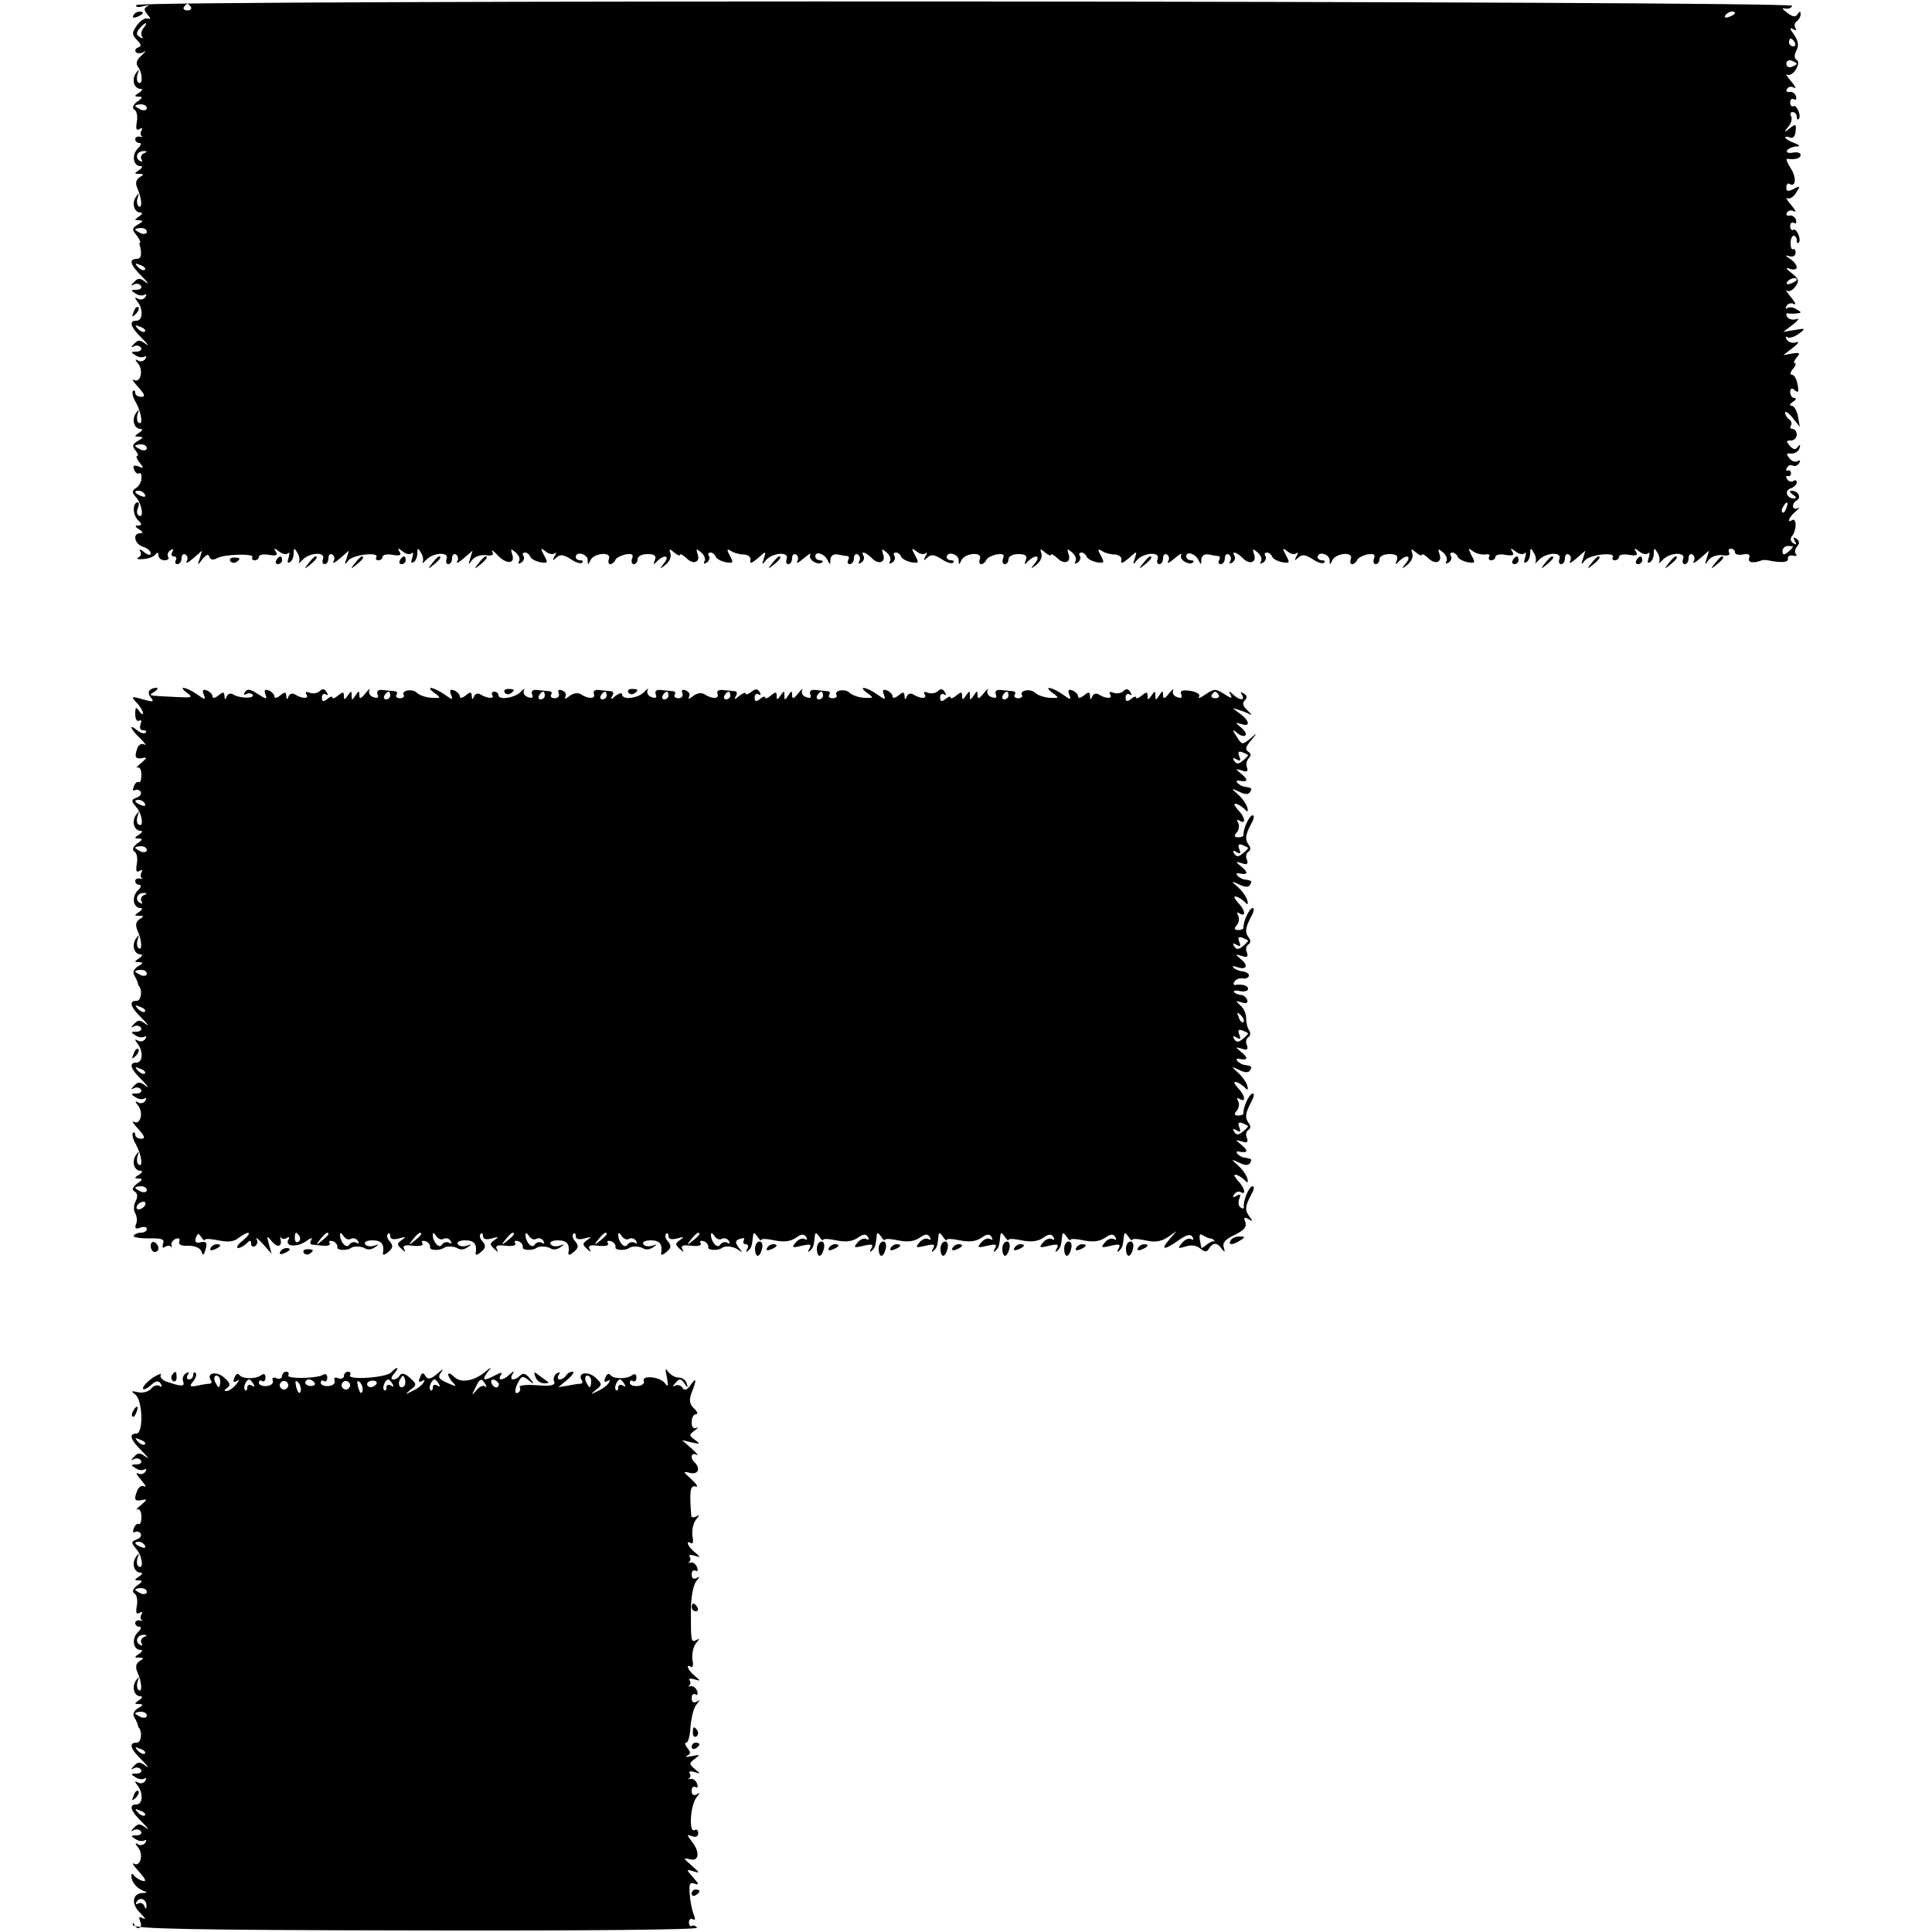 <?xml version="1.0" standalone="no"?>
<!DOCTYPE svg PUBLIC "-//W3C//DTD SVG 20010904//EN"
 "http://www.w3.org/TR/2001/REC-SVG-20010904/DTD/svg10.dtd">
<svg version="1.0" xmlns="http://www.w3.org/2000/svg"
 width="500pt" height="500pt" viewBox="0 0 500 500"
 preserveAspectRatio="xMidYMid meet">
<g transform="translate(0,500) scale(0.1,-0.1)"
fill="#000000" stroke="none">
<path d="M353 4987 c-3 -5 4 -7 18 -3 13 3 18 3 11 0 -10 -5 -10 -9 -1 -21 10
-11 10 -13 0 -11 -7 2 -19 -7 -27 -18 -13 -19 -13 -23 0 -37 12 -12 13 -17 3
-20 -6 -2 -9 -8 -5 -12 4 -4 13 -4 21 1 7 5 4 1 -6 -9 -14 -12 -16 -21 -10
-30 12 -14 13 -48 2 -41 -5 2 -6 12 -3 22 5 14 4 14 -4 3 -12 -17 -5 -41 12
-41 6 0 4 -5 -4 -10 -13 -8 -13 -10 -1 -10 11 0 10 -4 -4 -13 -11 -9 -14 -16
-7 -21 6 -3 9 -18 6 -32 -3 -18 -1 -23 7 -18 7 4 9 3 5 -4 -3 -5 -3 -12 1 -15
5 -2 2 -2 -4 -1 -7 2 -13 -1 -13 -6 0 -6 5 -10 11 -10 6 0 4 -7 -5 -15 -16
-17 -11 -45 8 -45 6 0 4 -5 -4 -10 -13 -9 -13 -10 0 -10 13 0 13 -2 1 -9 -9
-6 -11 -15 -6 -27 12 -26 14 -55 4 -48 -4 2 -6 12 -3 22 5 14 4 14 -4 3 -12
-17 -5 -41 12 -41 6 0 4 -5 -4 -10 -13 -9 -13 -10 0 -10 12 -1 11 -3 -3 -11
-15 -9 -16 -13 -5 -26 7 -9 12 -18 11 -20 -2 -1 -3 -4 -2 -5 7 -24 5 -38 -7
-38 -22 0 -17 -16 14 -46 15 -15 19 -22 9 -14 -15 11 -20 11 -30 0 -9 -9 -9
-11 0 -6 6 3 14 2 18 -4 3 -5 -2 -10 -12 -10 -15 0 -15 -2 -3 -9 8 -6 18 -7
24 -4 5 3 6 1 2 -6 -4 -6 -13 -8 -19 -4 -9 5 -9 3 -1 -8 15 -19 14 -49 -3 -49
-21 0 -15 -17 15 -46 15 -15 19 -22 9 -14 -15 11 -20 11 -30 0 -9 -9 -9 -11 0
-6 6 3 14 2 18 -4 3 -5 -2 -10 -12 -10 -15 0 -15 -2 -3 -9 8 -6 18 -7 24 -4 5
3 6 1 2 -6 -4 -6 -13 -8 -19 -4 -8 5 -8 2 1 -9 14 -18 5 -51 -12 -41 -6 3 -1
-5 12 -19 17 -19 19 -25 7 -25 -8 0 -15 5 -15 10 0 6 -3 8 -6 5 -3 -4 0 -17 8
-30 14 -26 19 -60 7 -52 -4 2 -6 12 -3 22 5 14 4 14 -4 3 -12 -17 -5 -41 12
-41 6 0 4 -5 -4 -10 -13 -9 -13 -10 0 -10 12 -1 11 -3 -3 -11 -14 -8 -16 -14
-6 -25 6 -8 8 -14 4 -14 -4 0 -1 -8 6 -17 12 -15 12 -16 -3 -10 -12 4 -15 2
-11 -8 3 -8 9 -13 13 -10 4 3 7 -3 6 -13 0 -9 -7 -21 -14 -25 -11 -7 -11 -12
1 -25 15 -18 20 -55 6 -46 -5 2 -6 11 -2 19 3 8 3 15 0 15 -14 0 -14 -31 -1
-45 12 -11 12 -15 2 -15 -10 0 -9 -3 2 -10 10 -6 11 -10 3 -10 -21 0 -15 -28
7 -35 11 -3 20 -11 20 -17 0 -6 -7 -5 -17 3 -9 8 -14 9 -10 2 4 -6 1 -13 -5
-16 -7 -3 -2 -5 12 -4 14 1 28 6 32 12 5 6 8 6 8 -2 0 -7 7 -13 16 -13 8 0 13
4 9 9 -3 5 0 13 6 17 8 4 9 3 5 -4 -4 -7 -2 -12 4 -12 6 0 8 -4 5 -10 -3 -5
-1 -10 4 -10 6 0 11 7 11 16 0 8 5 12 10 9 6 -4 7 -12 3 -18 -3 -7 4 -3 17 8
l23 20 -6 -20 c-7 -19 -6 -19 7 -2 10 12 15 14 18 6 3 -8 9 -9 19 -4 17 11 99
13 92 3 -2 -5 1 -8 6 -8 6 0 11 4 11 9 0 5 12 8 26 5 19 -3 24 -1 18 8 -6 10
-5 11 8 1 8 -7 19 -9 23 -5 5 4 5 -1 2 -11 -4 -11 -3 -16 3 -12 6 3 10 14 10
23 0 14 2 15 9 2 6 -8 7 -19 5 -25 -3 -5 0 -3 8 5 17 20 61 23 54 4 -3 -8 -1
-14 4 -14 6 0 10 7 10 16 0 8 5 12 10 9 6 -4 7 -12 3 -18 -3 -7 4 -3 17 8 l23
20 -6 -20 c-6 -17 -5 -18 5 -5 13 15 80 22 72 8 -3 -5 0 -8 5 -8 6 0 11 4 11
9 0 5 12 8 26 5 19 -3 24 -1 18 8 -6 10 -5 11 8 1 8 -7 19 -9 23 -5 5 4 5 -1
2 -11 -4 -11 -3 -16 3 -12 6 3 10 14 10 23 0 14 2 15 9 2 6 -8 7 -19 5 -25 -3
-5 0 -3 8 5 17 20 61 23 54 4 -3 -8 -1 -14 4 -14 6 0 10 7 10 16 0 8 5 12 10
9 6 -4 7 -12 3 -18 -3 -7 4 -3 17 8 l23 20 -6 -20 c-6 -18 -5 -18 5 -4 7 9 23
14 36 12 16 -2 21 1 16 9 -4 7 3 3 15 -10 23 -24 46 -21 36 5 -4 13 -3 14 10
3 8 -7 12 -17 8 -23 -3 -6 -1 -7 6 -3 6 4 9 12 6 17 -4 5 -2 9 4 9 5 0 11 -5
13 -10 2 -6 13 -12 26 -15 20 -3 21 -2 10 18 -10 19 -9 20 4 10 8 -7 19 -9 23
-5 5 4 5 0 0 -8 -6 -12 -5 -12 5 -3 10 9 18 8 37 -4 13 -9 26 -13 30 -9 3 3 1
6 -5 6 -7 0 -12 4 -12 8 0 16 30 9 31 -7 0 -14 1 -14 7 -1 9 19 55 23 48 4 -3
-8 -1 -14 3 -14 5 0 11 5 13 10 2 6 14 12 26 15 18 3 22 0 18 -10 -3 -8 -1
-15 4 -15 6 0 10 6 10 13 0 7 11 13 25 13 19 0 24 -4 20 -15 -5 -13 -4 -14 6
-3 19 18 33 14 18 -5 -13 -16 -12 -17 4 -4 10 8 15 21 12 29 -4 12 -3 13 10 2
8 -7 15 -9 15 -6 0 4 7 0 16 -8 18 -19 38 -11 29 11 -4 13 -3 14 10 3 8 -7 12
-17 8 -23 -3 -6 -1 -7 6 -3 6 4 9 12 6 17 -4 5 -2 9 4 9 5 0 11 -5 13 -10 2
-6 13 -12 26 -15 20 -3 21 -2 11 17 -9 16 -8 19 3 12 7 -5 22 -9 33 -9 12 -1
19 -7 17 -15 -2 -10 3 -8 19 5 22 20 22 20 16 0 -6 -17 -5 -18 5 -5 17 20 61
23 54 4 -3 -8 -1 -14 4 -14 6 0 10 7 10 16 0 8 5 12 10 9 6 -4 7 -12 3 -18 -3
-7 4 -3 17 8 13 11 20 15 17 9 -7 -12 21 -29 31 -19 3 3 0 5 -6 5 -7 0 -12 5
-12 10 0 15 24 7 32 -10 6 -13 7 -12 7 2 1 10 8 15 19 13 9 -2 21 -4 25 -4 5
-1 5 -5 2 -11 -3 -5 -1 -10 4 -10 6 0 11 7 11 16 0 8 5 12 10 9 6 -4 7 -11 4
-17 -4 -7 -2 -8 5 -4 6 4 9 12 6 17 -9 14 5 11 22 -6 17 -18 37 -10 28 12 -4
13 -3 14 10 3 8 -7 12 -17 8 -23 -3 -6 -1 -7 6 -3 6 4 9 12 6 17 -4 5 -2 9 4
9 5 0 11 -5 13 -10 2 -6 13 -12 26 -15 20 -3 21 -2 10 18 -10 19 -9 20 4 10 8
-7 19 -9 23 -5 5 4 5 0 0 -8 -6 -12 -5 -12 5 -3 10 9 18 8 37 -4 13 -9 26 -13
30 -9 3 3 1 6 -5 6 -7 0 -12 4 -12 8 0 16 30 9 31 -7 0 -14 1 -14 7 -1 9 19
55 23 48 4 -3 -8 -1 -14 3 -14 5 0 11 5 13 10 2 6 14 12 26 15 18 3 22 0 18
-10 -3 -8 -1 -15 4 -15 6 0 10 6 10 13 0 7 11 13 25 13 19 0 24 -4 20 -15 -5
-13 -4 -14 6 -3 19 18 33 14 18 -5 -13 -16 -12 -17 4 -4 10 8 15 21 12 29 -4
12 -3 13 10 2 8 -7 15 -9 15 -6 0 4 7 0 16 -8 18 -19 38 -11 29 11 -4 13 -3
14 10 3 8 -7 12 -17 8 -23 -3 -6 -1 -7 6 -3 6 4 9 12 6 17 -4 5 -2 9 4 9 5 0
11 -5 13 -10 2 -6 13 -12 26 -15 20 -3 21 -2 11 17 -9 16 -8 19 3 12 7 -5 22
-9 33 -9 12 -1 19 -7 17 -15 -2 -10 3 -8 19 5 22 20 22 20 16 0 -6 -17 -5 -18
5 -5 17 20 61 23 54 4 -3 -8 -1 -14 4 -14 6 0 10 7 10 16 0 8 5 12 10 9 6 -4
7 -12 3 -18 -3 -7 4 -3 17 8 13 11 20 15 17 9 -7 -12 21 -29 31 -19 3 3 0 5
-6 5 -7 0 -12 5 -12 10 0 15 24 7 32 -10 6 -13 7 -12 7 2 1 10 8 15 19 13 9
-2 21 -4 25 -4 5 -1 5 -5 2 -11 -3 -5 -1 -10 4 -10 6 0 11 7 11 16 0 8 5 12
10 9 6 -4 7 -11 4 -17 -4 -7 -2 -8 5 -4 6 4 9 12 6 17 -9 14 5 11 22 -6 17
-18 37 -10 28 12 -4 13 -3 14 10 3 8 -7 12 -17 8 -23 -3 -6 -1 -7 6 -3 6 4 9
12 6 17 -4 5 -2 9 4 9 5 0 11 -5 13 -10 2 -6 13 -12 26 -15 20 -3 21 -2 10 18
-10 19 -9 20 4 10 8 -7 19 -9 23 -5 5 4 5 0 0 -8 -6 -12 -5 -12 5 -3 10 9 18
8 37 -4 13 -9 26 -13 30 -9 3 3 1 6 -5 6 -7 0 -12 4 -12 8 0 16 30 9 31 -7 0
-14 1 -14 7 -1 9 19 55 23 48 4 -3 -8 -1 -14 3 -14 5 0 11 5 13 10 2 6 14 12
26 15 18 3 22 0 18 -10 -3 -8 -1 -15 4 -15 6 0 10 6 10 13 0 7 11 13 25 13 19
0 24 -4 20 -16 -5 -12 -4 -13 6 -2 19 18 33 14 18 -5 -13 -16 -12 -17 4 -4 10
8 15 21 12 29 -4 12 -3 13 10 2 8 -7 15 -9 15 -6 0 4 7 0 16 -8 18 -19 38 -11
29 11 -4 13 -3 14 10 3 8 -7 12 -17 8 -23 -3 -6 -1 -7 6 -3 6 4 9 12 6 17 -4
5 -2 9 4 9 5 0 11 -5 13 -10 2 -6 13 -12 26 -15 20 -3 21 -2 10 18 -9 19 -9
20 3 11 8 -6 22 -10 32 -9 9 2 15 -1 11 -6 -3 -5 0 -9 5 -9 6 0 11 4 11 9 0 5
12 8 26 5 19 -3 24 -1 18 8 -6 10 -5 11 8 1 8 -7 19 -9 23 -5 5 4 5 -1 2 -11
-4 -11 -3 -16 3 -12 6 3 10 14 10 23 0 14 2 15 9 2 6 -8 7 -19 5 -25 -3 -5 0
-3 8 5 17 20 61 23 54 4 -3 -8 -1 -14 4 -14 6 0 10 7 10 16 0 8 5 12 10 9 6
-4 7 -12 3 -18 -3 -7 4 -3 17 8 l23 20 -6 -20 c-6 -17 -5 -18 5 -5 13 15 80
22 72 8 -3 -5 0 -8 5 -8 6 0 11 4 11 9 0 5 12 8 26 5 19 -3 24 -1 18 8 -6 10
-5 11 8 1 8 -7 19 -9 23 -5 5 4 5 -1 2 -11 -4 -11 -3 -16 3 -12 6 3 10 14 10
23 0 14 2 15 9 2 6 -8 7 -19 5 -25 -3 -5 0 -3 8 5 17 20 61 23 54 4 -3 -8 -1
-14 4 -14 6 0 10 7 10 16 0 8 5 12 10 9 6 -4 7 -12 3 -18 -3 -7 4 -3 17 8 l23
20 -6 -20 c-6 -18 -5 -18 5 -4 7 9 23 14 36 12 14 -2 21 1 17 7 -3 5 -1 10 4
10 6 0 11 -4 11 -9 0 -6 9 -8 21 -6 14 3 19 0 16 -9 -5 -12 10 -15 33 -6 3 1
10 1 15 0 34 -7 54 -6 52 4 -1 6 5 10 13 8 8 -2 12 0 8 4 -4 4 -3 13 3 20 7 8
6 14 -2 20 -8 5 -9 3 -4 -6 5 -9 4 -11 -4 -6 -7 5 -9 12 -3 19 12 15 12 48 0
41 -15 -10 -8 9 10 23 9 8 11 12 5 8 -15 -7 -18 11 -3 20 13 8 3 25 -13 25 -7
0 -6 -4 3 -10 9 -6 10 -10 3 -10 -19 0 -26 20 -9 26 9 3 16 10 16 16 0 5 -4 7
-9 3 -5 -3 -13 -1 -16 5 -4 6 -3 9 2 8 4 -2 8 2 8 7 0 6 -4 9 -8 7 -5 -1 -6 2
-2 8 3 6 10 8 15 5 5 -3 12 0 16 6 4 7 3 9 -3 6 -6 -4 -16 -1 -22 7 -9 11 -8
14 5 12 9 0 19 6 21 14 3 10 2 11 -4 4 -6 -9 -11 -8 -21 2 -10 12 -10 14 3 14
8 0 15 7 15 15 0 8 -5 15 -11 15 -5 0 -8 4 -4 9 3 5 1 12 -5 16 -5 3 -10 11
-10 17 0 5 9 0 19 -13 l19 -24 -5 28 c-3 15 -10 27 -17 27 -6 0 -4 5 4 10 8 5
10 10 4 10 -6 0 -11 7 -11 15 0 10 4 12 12 5 9 -8 11 -4 7 15 -2 14 -9 25 -14
25 -6 0 -5 7 2 15 7 8 9 15 5 15 -4 0 -2 7 5 15 10 12 8 13 -12 10 l-23 -4 25
19 c14 11 18 18 9 14 -10 -3 -20 0 -25 7 -4 7 -3 10 2 6 5 -3 18 1 29 9 19 14
18 15 -10 10 l-30 -5 25 19 c14 11 18 18 9 14 -10 -3 -20 0 -24 6 -3 6 -3 10
2 9 4 -1 15 -1 23 0 13 1 13 3 0 10 -8 6 -18 7 -24 4 -5 -3 -6 -1 -2 6 4 6 13
8 19 4 7 -3 3 4 -8 18 -11 13 -16 21 -11 17 5 -4 15 0 22 10 11 14 10 20 -9
35 -16 12 -17 16 -4 11 9 -3 17 -1 17 4 0 6 -8 16 -17 22 -14 9 -14 10 -2 7 9
-3 16 1 16 9 0 7 -3 11 -7 9 -3 -2 -6 5 -6 16 0 10 4 19 8 19 4 0 8 -5 8 -12
0 -6 2 -9 5 -6 8 8 -6 39 -14 33 -4 -2 -8 2 -8 10 0 8 5 11 10 8 5 -3 7 0 5 8
-3 8 -11 13 -17 11 -7 -1 -10 2 -6 8 3 6 12 7 18 3 7 -3 3 4 -8 17 -11 13 -15
21 -10 17 6 -3 17 3 23 14 12 18 11 19 -6 10 -14 -7 -19 -7 -19 4 0 8 4 12 8
9 17 -10 19 17 3 41 -9 14 -13 25 -8 24 19 -3 34 1 34 10 0 6 -9 8 -20 6 -11
-2 -18 0 -15 6 4 5 14 9 23 10 12 0 11 3 -5 9 -13 5 -23 12 -23 14 0 3 6 3 13
0 8 -3 13 4 14 17 2 18 0 19 -15 7 -15 -12 -16 -11 -4 4 8 9 11 22 7 28 -3 5
-1 10 4 10 6 0 11 -5 11 -12 0 -6 2 -9 5 -6 8 8 -6 39 -14 33 -4 -2 -8 2 -8
10 0 8 5 11 10 8 5 -3 7 0 5 8 -3 8 -11 13 -17 11 -7 -1 -10 2 -6 8 3 6 12 7
18 3 7 -3 3 4 -8 17 -11 13 -15 21 -10 17 14 -8 38 30 25 38 -7 4 -7 13 -1 24
7 13 5 25 -6 41 -11 15 -12 20 -3 15 8 -5 11 -4 6 3 -3 6 -2 13 4 17 5 3 10
12 10 18 0 9 -2 9 -8 0 -5 -8 -12 -7 -27 4 -13 10 -15 13 -5 11 9 -2 17 2 18
7 3 13 -4276 16 -4285 2z m141 -5 c3 -5 -1 -9 -9 -9 -8 0 -12 4 -9 9 3 4 7 8
9 8 2 0 6 -4 9 -8z m3996 -16 c0 -2 -7 -7 -16 -10 -8 -3 -12 -2 -9 4 6 10 25
14 25 6z m-4119 -39 c-6 -8 -7 -18 -3 -22 4 -5 1 -5 -6 -1 -10 6 -10 11 -1 22
6 8 14 14 16 14 3 0 0 -6 -6 -13z m4274 -37 c3 -5 1 -10 -4 -10 -6 0 -11 5
-11 10 0 6 2 10 4 10 3 0 8 -4 11 -10z m5 -55 c0 -2 -6 -5 -13 -8 -8 -3 -14 1
-14 8 0 7 6 11 14 8 7 -3 13 -6 13 -8z m-4270 -115 c0 -5 -7 -7 -15 -4 -8 4
-15 8 -15 10 0 2 7 4 15 4 8 0 15 -4 15 -10z m-8 -117 c-6 -2 -9 -10 -6 -15 4
-7 2 -8 -5 -4 -13 9 -5 26 12 25 9 0 8 -2 -1 -6z m8 -203 c0 -5 -7 -7 -15 -4
-8 4 -15 8 -15 10 0 2 7 4 15 4 8 0 15 -4 15 -10z m-5 -98 c-3 -3 -11 0 -18 7
-9 10 -8 11 6 5 10 -3 15 -9 12 -12z m4275 -26 c0 -2 -7 -7 -16 -10 -8 -3 -12
-2 -9 4 6 10 25 14 25 6z m-4275 -134 c-3 -3 -11 0 -18 7 -9 10 -8 11 6 5 10
-3 15 -9 12 -12z m5 -302 c0 -5 -7 -7 -15 -4 -8 4 -15 8 -15 10 0 2 7 4 15 4
8 0 15 -4 15 -10z m-5 -120 c3 -6 -1 -7 -9 -4 -18 7 -21 14 -7 14 6 0 13 -4
16 -10z m4248 -35 c-3 -9 -8 -14 -10 -11 -3 3 -2 9 2 15 9 16 15 13 8 -4z m17
-100 c0 -2 -6 -8 -13 -14 -10 -8 -14 -7 -14 2 0 8 6 14 14 14 7 0 13 -1 13 -2z"/>
<path d="M345 4960 c-3 -6 1 -7 9 -4 18 7 21 14 7 14 -6 0 -13 -4 -16 -10z"/>
<path d="M346 4193 c-6 -14 -5 -15 5 -6 7 7 10 15 7 18 -3 3 -9 -2 -12 -12z"/>
<path d="M596 3548 c3 -5 10 -6 15 -3 13 9 11 12 -6 12 -8 0 -12 -4 -9 -9z"/>
<path d="M715 3550 c-3 -5 -1 -10 4 -10 6 0 11 5 11 10 0 6 -2 10 -4 10 -3 0
-8 -4 -11 -10z"/>
<path d="M799 3543 c-13 -16 -12 -17 4 -4 16 13 21 21 13 21 -2 0 -10 -8 -17
-17z"/>
<path d="M919 3543 c-13 -16 -12 -17 4 -4 16 13 21 21 13 21 -2 0 -10 -8 -17
-17z"/>
<path d="M1035 3550 c-3 -5 -1 -10 4 -10 6 0 11 5 11 10 0 6 -2 10 -4 10 -3 0
-8 -4 -11 -10z"/>
<path d="M1119 3543 c-13 -16 -12 -17 4 -4 16 13 21 21 13 21 -2 0 -10 -8 -17
-17z"/>
<path d="M1239 3543 c-13 -16 -12 -17 4 -4 16 13 21 21 13 21 -2 0 -10 -8 -17
-17z"/>
<path d="M1999 3543 c-13 -16 -12 -17 4 -4 16 13 21 21 13 21 -2 0 -10 -8 -17
-17z"/>
<path d="M2959 3543 c-13 -16 -12 -17 4 -4 16 13 21 21 13 21 -2 0 -10 -8 -17
-17z"/>
<path d="M3915 3550 c-3 -5 -1 -10 4 -10 6 0 11 5 11 10 0 6 -2 10 -4 10 -3 0
-8 -4 -11 -10z"/>
<path d="M3999 3543 c-13 -16 -12 -17 4 -4 16 13 21 21 13 21 -2 0 -10 -8 -17
-17z"/>
<path d="M4119 3543 c-13 -16 -12 -17 4 -4 16 13 21 21 13 21 -2 0 -10 -8 -17
-17z"/>
<path d="M4235 3550 c-3 -5 -1 -10 4 -10 6 0 11 5 11 10 0 6 -2 10 -4 10 -3 0
-8 -4 -11 -10z"/>
<path d="M4319 3543 c-13 -16 -12 -17 4 -4 16 13 21 21 13 21 -2 0 -10 -8 -17
-17z"/>
<path d="M4439 3543 c-13 -16 -12 -17 4 -4 16 13 21 21 13 21 -2 0 -10 -8 -17
-17z"/>
<path d="M387 3213 c-4 -3 -2 -12 4 -19 9 -11 4 -11 -21 -4 -31 9 -32 8 -16
-9 9 -9 16 -22 16 -27 0 -5 -5 -2 -10 6 -8 12 -10 10 -10 -8 0 -13 4 -20 10
-17 6 3 7 -1 4 -9 -4 -10 -1 -16 7 -16 7 0 9 -3 6 -6 -4 -4 -13 -1 -22 6 -23
19 -18 3 8 -21 12 -12 17 -19 11 -16 -7 4 -15 0 -18 -8 -9 -24 -6 -30 12 -27
14 3 13 1 -3 -13 -11 -9 -15 -14 -9 -11 5 2 10 -6 10 -19 0 -13 -3 -22 -7 -19
-4 2 -10 -3 -13 -12 -3 -8 -2 -12 3 -9 5 3 12 1 15 -4 3 -5 -1 -12 -10 -15
-15 -6 -15 -8 -2 -24 16 -17 21 -55 7 -46 -5 2 -6 12 -3 22 5 14 4 14 -4 3
-12 -17 -5 -41 12 -41 6 0 4 -5 -4 -10 -13 -8 -13 -10 -1 -10 11 0 10 -4 -4
-13 -11 -9 -14 -16 -7 -21 6 -3 9 -18 6 -32 -3 -18 -1 -23 7 -18 7 4 9 3 5 -4
-3 -5 -3 -12 1 -15 5 -2 2 -2 -4 -1 -7 2 -13 -1 -13 -6 0 -6 5 -10 11 -10 6 0
4 -7 -5 -15 -16 -17 -11 -45 8 -45 6 0 4 -5 -4 -10 -13 -9 -13 -10 0 -10 13 0
13 -2 1 -9 -9 -6 -11 -15 -6 -27 12 -26 14 -55 4 -48 -4 2 -6 12 -3 22 5 14 4
14 -4 3 -12 -17 -5 -41 12 -41 6 0 4 -5 -4 -10 -13 -9 -13 -10 0 -10 12 -1 11
-3 -3 -11 -10 -6 -14 -15 -10 -22 4 -7 8 -15 9 -19 1 -5 2 -9 4 -10 9 -12 5
-38 -6 -38 -22 0 -17 -16 14 -46 15 -15 19 -22 9 -14 -15 11 -20 11 -30 0 -9
-9 -9 -11 0 -6 6 3 14 2 18 -4 3 -5 -2 -10 -12 -10 -15 0 -15 -2 -3 -9 8 -6
18 -7 24 -4 5 3 6 1 2 -6 -4 -6 -13 -8 -19 -4 -9 5 -9 3 -1 -8 15 -19 14 -49
-3 -49 -21 0 -15 -17 15 -46 15 -15 19 -22 9 -14 -15 11 -20 11 -30 0 -9 -9
-9 -11 0 -6 6 3 14 2 18 -4 3 -5 -2 -10 -12 -10 -15 0 -15 -2 -3 -9 8 -6 18
-7 24 -4 5 3 6 1 2 -6 -4 -6 -13 -8 -19 -4 -8 5 -8 2 1 -9 14 -18 5 -51 -12
-41 -6 3 -1 -5 12 -19 17 -19 19 -25 7 -25 -8 0 -15 5 -15 10 0 6 -3 8 -6 5
-3 -4 0 -17 8 -30 14 -26 19 -60 7 -52 -4 2 -6 12 -3 22 5 14 4 14 -4 3 -12
-17 -5 -41 12 -41 6 0 4 -5 -4 -10 -13 -8 -13 -10 -1 -10 11 0 10 -4 -4 -13
-12 -10 -15 -16 -6 -21 7 -5 8 -13 2 -25 -5 -9 -6 -23 -1 -31 4 -7 6 -20 2
-28 -4 -11 -1 -14 11 -9 9 3 17 2 17 -3 0 -6 -6 -10 -14 -10 -8 0 -17 -3 -20
-8 -2 -4 15 -7 39 -7 33 1 42 -2 37 -14 -3 -9 -1 -12 5 -8 6 4 13 4 16 0 2 -5
2 -3 1 4 -2 6 3 14 11 17 8 3 12 0 9 -7 -3 -8 5 -12 23 -11 17 0 30 -5 34 -14
4 -13 7 -11 11 5 5 17 2 21 -13 18 -12 -3 -16 1 -12 12 5 12 7 12 14 1 5 -7 9
-10 9 -7 0 4 16 3 35 -1 24 -5 40 -4 52 6 28 21 38 16 12 -6 -13 -10 -19 -19
-13 -20 5 0 15 5 22 12 9 9 12 9 12 -1 0 -7 5 -9 10 -6 6 4 8 12 4 18 -3 7 4
1 17 -13 l22 -25 -7 25 c-6 23 -6 23 7 8 14 -18 28 -15 23 5 -2 7 -1 9 1 4 3
-4 10 -4 15 -1 6 4 8 2 5 -3 -12 -19 20 -22 44 -6 12 9 19 11 15 5 -4 -7 -4
-12 1 -13 4 0 18 -2 30 -3 12 -1 19 2 16 7 -3 5 0 7 8 5 8 -3 13 -10 12 -16
-2 -8 25 -9 35 -2 7 6 28 5 37 -1 6 -4 17 -3 25 3 12 8 12 9 -2 4 -10 -3 -20
-1 -23 4 -4 6 5 10 19 10 24 0 31 -10 27 -34 -1 -5 5 -4 14 4 12 10 13 16 4
27 -7 7 -9 16 -5 20 3 3 6 1 6 -6 0 -8 8 -10 23 -6 17 5 19 4 7 -4 -13 -9 -13
-12 -1 -23 10 -9 12 -10 7 -1 -5 9 1 12 23 9 19 -2 28 1 24 7 -3 5 0 7 8 5 8
-3 13 -10 12 -16 -2 -8 25 -9 35 -2 7 6 28 5 37 -1 6 -4 17 -3 25 3 12 8 12 9
-2 4 -10 -3 -20 -1 -23 4 -4 6 5 10 19 10 24 0 31 -10 27 -34 -1 -5 5 -4 14 4
12 10 13 16 4 27 -7 7 -9 16 -5 20 3 3 6 1 6 -6 0 -8 8 -10 23 -6 17 5 19 4 7
-4 -13 -9 -13 -12 -1 -23 10 -9 12 -10 7 -1 -5 9 1 12 23 9 19 -2 28 1 24 7
-3 5 0 7 8 5 8 -3 13 -10 12 -16 -2 -8 25 -9 35 -2 7 6 28 5 37 -1 6 -4 17 -3
25 3 12 8 12 9 -2 4 -10 -3 -20 -1 -23 4 -4 6 5 10 19 10 24 0 31 -10 27 -34
-1 -5 5 -4 14 4 12 10 13 16 4 27 -7 7 -9 16 -5 20 3 3 6 1 6 -6 0 -8 8 -10
23 -6 17 5 19 4 7 -4 -13 -9 -13 -12 -1 -23 10 -9 12 -10 7 -1 -5 9 1 12 23 9
19 -2 28 1 24 7 -3 5 0 7 8 5 8 -3 13 -10 12 -16 -2 -8 25 -9 35 -2 7 6 28 5
37 -1 6 -4 17 -3 25 3 12 8 12 9 -2 4 -10 -3 -20 -1 -23 4 -4 6 5 10 19 10 24
0 31 -10 27 -34 -1 -5 5 -4 14 4 12 10 13 16 4 27 -7 7 -9 16 -5 20 3 3 6 1 6
-6 0 -8 8 -10 23 -6 17 5 19 4 7 -4 -13 -9 -13 -12 -1 -23 10 -9 12 -10 7 -1
-5 9 1 12 23 9 19 -2 28 1 24 7 -3 5 0 7 8 5 8 -3 13 -10 12 -16 -2 -8 25 -9
35 -2 8 7 29 5 42 -4 13 -9 13 -9 2 5 -10 14 -10 18 3 23 9 3 13 2 10 -4 -3
-6 -1 -10 5 -10 6 0 8 -6 4 -12 -4 -8 -3 -10 2 -5 9 8 10 12 13 40 1 8 4 7 11
-3 5 -8 10 -12 10 -9 0 4 16 3 34 -1 24 -5 41 -3 55 6 15 11 22 11 27 3 4 -7
3 -9 -3 -6 -6 4 -17 0 -24 -9 -11 -13 -9 -14 16 -8 22 5 26 4 20 -7 -5 -8 -4
-11 1 -6 9 8 10 12 13 40 1 8 4 7 11 -3 5 -8 10 -12 10 -9 0 4 16 3 34 -1 24
-5 41 -3 55 6 15 11 22 11 27 3 4 -7 3 -9 -3 -6 -6 4 -17 0 -24 -9 -11 -13 -9
-14 16 -8 22 5 26 4 20 -7 -5 -8 -4 -11 1 -6 9 8 10 12 13 40 1 8 4 7 11 -3 5
-8 10 -12 10 -9 0 4 16 3 34 -1 24 -5 41 -3 55 6 15 11 22 11 27 3 4 -7 3 -9
-3 -6 -6 4 -17 0 -24 -9 -11 -13 -9 -14 16 -8 22 5 26 4 20 -7 -5 -8 -4 -11 1
-6 9 8 10 12 13 40 1 8 4 7 11 -3 5 -8 10 -12 10 -9 0 4 16 3 34 -1 24 -5 41
-3 55 6 15 11 22 11 27 3 4 -7 3 -9 -3 -6 -6 4 -17 0 -24 -9 -11 -13 -9 -14
16 -8 22 5 26 4 20 -7 -5 -8 -4 -11 1 -6 9 8 10 12 13 40 1 8 4 7 11 -3 5 -8
10 -12 10 -9 0 4 16 3 34 -1 24 -5 41 -3 55 6 15 11 22 11 27 3 4 -7 3 -9 -3
-6 -6 4 -17 0 -24 -9 -11 -13 -9 -14 16 -8 22 5 26 4 20 -7 -5 -8 -4 -11 1 -6
9 8 10 12 13 40 1 8 4 7 11 -3 5 -8 10 -12 10 -9 0 4 16 3 34 -1 24 -5 41 -3
55 6 15 11 22 11 27 3 4 -7 3 -9 -3 -6 -6 4 -17 0 -24 -9 -11 -13 -9 -14 16
-8 22 5 26 4 20 -7 -5 -8 -4 -11 1 -6 9 8 10 12 13 40 1 8 4 7 11 -3 5 -8 10
-12 10 -9 0 4 16 3 34 -1 25 -6 41 -3 58 8 l23 16 -19 -22 c-24 -28 -13 -28
24 -2 21 15 31 17 36 9 4 -7 3 -9 -3 -6 -6 4 -17 -1 -24 -10 -12 -14 -11 -15
9 -9 14 5 29 3 38 -5 13 -10 17 -10 23 0 10 16 21 16 33 -1 8 -10 9 -9 5 4 -4
11 4 21 28 32 25 12 32 21 28 33 -5 12 -3 14 8 8 11 -7 12 -6 3 6 -13 17 -12
27 4 57 7 12 9 22 4 22 -10 0 -25 -38 -23 -53 1 -5 -3 -6 -8 -2 -6 3 -7 13 -4
22 5 12 3 14 -7 8 -9 -5 -11 -4 -6 4 4 6 12 9 17 6 15 -10 10 12 -7 29 -8 9
-12 16 -7 16 5 0 15 -6 22 -12 10 -11 12 -10 9 2 -2 8 -12 23 -23 33 -20 18
-20 18 2 8 14 -7 24 -8 28 -1 6 10 5 11 -14 14 -5 0 -13 5 -18 9 -4 5 -3 8 2
7 24 -5 27 1 9 16 -18 15 -18 15 0 10 13 -5 17 -2 13 9 -4 8 -2 17 4 21 6 3 6
11 1 17 -11 15 -9 26 6 55 7 12 9 22 4 22 -9 0 -25 -36 -24 -51 1 -3 -6 -6
-13 -6 -11 0 -12 4 -4 13 6 7 7 19 3 25 -4 8 -3 9 4 5 18 -11 14 10 -4 28 -8
9 -12 16 -7 16 5 0 15 -6 22 -12 10 -11 12 -10 9 2 -2 8 -12 23 -23 33 -20 18
-20 18 2 8 14 -7 24 -8 28 -1 6 10 5 11 -14 14 -5 0 -13 5 -18 9 -4 5 -3 8 2
7 24 -5 27 1 9 16 -18 15 -18 15 0 10 13 -5 17 -2 13 9 -4 8 -2 17 4 21 5 3 6
11 2 17 -5 7 -8 21 -8 32 0 11 -6 26 -15 33 -13 12 -13 13 3 8 12 -4 17 -2 15
6 -3 7 -10 13 -16 13 -5 0 -14 3 -18 7 -3 4 3 6 15 3 11 -2 21 0 21 6 0 8 -15
13 -33 10 -5 -1 -6 3 -2 9 4 6 13 9 20 8 8 -2 15 1 17 6 2 5 -5 10 -15 12 -11
1 -22 6 -25 10 -4 4 0 5 10 1 24 -8 30 4 10 20 -16 14 -16 14 2 9 13 -5 17 -2
13 9 -4 8 -2 17 4 21 6 3 6 11 1 17 -11 15 -9 26 6 55 7 12 9 22 4 22 -9 0
-25 -36 -24 -51 1 -3 -6 -6 -13 -6 -11 0 -12 4 -4 13 6 7 7 19 3 25 -4 8 -3 9
4 5 18 -11 14 10 -4 28 -8 9 -12 16 -7 16 5 0 15 -6 22 -12 10 -11 12 -10 9 2
-2 8 -12 23 -23 33 -20 18 -20 18 2 8 14 -7 24 -8 28 -1 6 10 5 11 -14 14 -5
0 -13 5 -18 9 -4 5 -3 8 2 7 24 -5 27 1 9 16 -18 15 -18 15 0 10 13 -5 17 -2
13 9 -4 8 -2 17 4 21 6 3 6 11 1 17 -11 15 -9 26 6 55 7 12 9 22 4 22 -9 0
-25 -36 -24 -51 1 -3 -6 -6 -13 -6 -11 0 -12 4 -4 13 6 7 7 19 3 25 -4 8 -3 9
4 5 18 -11 14 10 -4 28 -8 9 -12 16 -7 16 5 0 15 -6 22 -12 10 -11 12 -10 9 2
-2 8 -12 23 -23 33 -20 18 -20 18 2 8 14 -7 24 -8 28 -1 6 10 5 11 -14 14 -5
0 -13 5 -18 9 -4 5 -3 8 2 7 24 -5 27 1 9 16 -18 15 -18 15 0 10 13 -5 17 -2
13 8 -3 7 -1 18 5 24 6 6 6 12 -2 17 -8 5 -6 13 7 28 18 22 18 22 -2 5 -20
-16 -21 -16 -34 5 -13 19 -12 21 1 10 8 -7 18 -10 21 -6 4 3 -1 12 -11 20 -16
14 -16 14 1 9 24 -8 21 9 -5 28 -20 14 -21 15 -3 9 11 -3 25 -9 30 -12 6 -3 3
1 -6 10 -12 11 -15 19 -8 26 7 7 7 13 -2 18 -8 5 -10 4 -5 -3 10 -16 -7 -15
-23 1 -11 10 -12 9 -6 -2 5 -9 1 -9 -17 3 -22 14 -26 14 -48 -1 -13 -9 -20
-12 -17 -6 4 6 -5 12 -22 15 -21 3 -28 1 -24 -9 4 -9 0 -11 -11 -7 -9 3 -13
11 -10 18 3 6 -2 2 -10 -8 -12 -15 -16 -16 -16 -5 0 12 -2 12 -10 -1 -9 -13
-10 -13 -10 0 0 13 -1 13 -10 0 -8 -12 -10 -12 -10 -1 0 11 -3 11 -15 1 -8 -7
-15 -9 -15 -5 0 4 -6 2 -13 -4 -10 -8 -14 -7 -14 4 0 8 5 11 10 8 6 -4 7 -1 2
6 -5 9 -11 9 -17 3 -6 -6 -17 -8 -26 -5 -9 4 -13 2 -9 -4 8 -12 -11 -12 -30 0
-6 4 -14 1 -16 -5 -4 -10 -6 -9 -6 1 -1 11 -4 11 -16 1 -9 -7 -15 -8 -15 -2 0
5 -7 12 -14 15 -11 4 -13 1 -9 -10 6 -15 4 -15 -17 0 -29 20 -52 23 -25 3 17
-12 16 -13 -8 -12 -15 1 -32 7 -38 13 -12 12 -42 6 -34 -6 2 -4 -2 -8 -10 -8
-8 0 -12 4 -9 9 3 4 2 8 -3 9 -4 0 -18 2 -30 3 -14 2 -19 -2 -16 -11 4 -9 0
-11 -11 -7 -9 3 -13 11 -10 18 3 6 -2 2 -10 -8 -12 -15 -16 -16 -16 -5 0 12
-2 12 -10 -1 -9 -13 -10 -13 -10 0 0 13 -1 13 -10 0 -8 -12 -10 -12 -10 -1 0
11 -3 11 -15 1 -8 -7 -15 -9 -15 -5 0 4 -6 2 -13 -4 -10 -8 -14 -7 -14 4 0 8
5 11 10 8 6 -4 7 -1 2 6 -5 9 -11 9 -17 3 -6 -6 -17 -8 -26 -5 -9 4 -13 2 -9
-4 8 -12 -11 -12 -30 0 -6 4 -14 1 -16 -5 -4 -10 -6 -9 -6 1 -1 11 -4 11 -16
1 -9 -7 -15 -8 -15 -2 0 5 -7 12 -14 15 -11 4 -13 1 -9 -10 6 -15 4 -15 -17 0
-29 20 -52 23 -25 3 17 -12 16 -13 -8 -12 -15 1 -32 7 -38 13 -12 12 -42 6
-34 -6 2 -4 -2 -8 -10 -8 -8 0 -12 4 -9 9 3 4 2 8 -3 9 -4 0 -18 2 -30 3 -14
2 -19 -2 -16 -11 4 -9 0 -11 -11 -7 -9 3 -13 11 -10 18 3 6 -2 2 -10 -8 -12
-15 -16 -16 -16 -5 0 12 -2 12 -10 -1 -9 -13 -10 -13 -10 0 0 13 -1 13 -10 0
-8 -12 -10 -12 -10 -1 0 11 -3 11 -15 1 -8 -7 -15 -9 -15 -5 0 4 -6 2 -13 -4
-10 -8 -14 -7 -14 4 0 8 5 11 10 8 6 -3 7 -1 3 6 -6 9 -11 9 -22 0 -8 -6 -14
-8 -14 -4 0 4 -8 1 -17 -6 -11 -10 -14 -10 -9 -1 4 6 4 12 -1 13 -4 0 -18 2
-30 3 -13 2 -19 -2 -16 -10 5 -13 -14 -14 -35 0 -7 4 -20 2 -29 -6 -9 -7 -14
-8 -10 -2 4 7 0 14 -8 17 -9 4 -12 1 -9 -7 3 -7 -2 -13 -10 -13 -8 0 -13 4
-10 9 3 4 2 8 -3 9 -4 0 -18 2 -30 3 -14 2 -19 -2 -16 -11 4 -9 0 -11 -11 -7
-9 3 -13 11 -10 18 3 6 0 4 -8 -4 -15 -17 -58 -23 -58 -7 0 5 -8 3 -17 -4 -11
-10 -14 -10 -9 -1 4 6 4 12 -1 13 -4 0 -18 2 -30 3 -13 2 -19 -2 -16 -10 5
-13 -14 -14 -35 0 -7 4 -20 2 -29 -6 -9 -7 -14 -8 -10 -2 4 7 0 14 -8 17 -9 4
-12 1 -9 -7 3 -7 -2 -13 -10 -13 -8 0 -13 4 -10 9 3 4 2 8 -3 9 -4 0 -18 2
-30 3 -14 2 -19 -2 -16 -11 4 -9 0 -11 -11 -7 -9 3 -13 11 -10 18 3 6 0 4 -8
-4 -14 -16 -58 -23 -58 -9 0 5 -5 9 -11 9 -5 0 -8 -4 -5 -9 7 -10 -13 -9 -31
2 -6 4 -14 1 -16 -5 -4 -10 -6 -9 -6 1 -1 11 -4 11 -16 1 -9 -7 -15 -8 -15 -2
0 5 -7 12 -14 15 -11 4 -13 1 -9 -10 6 -15 4 -15 -17 0 -29 20 -52 23 -25 3
17 -12 16 -13 -8 -12 -15 1 -32 7 -38 13 -12 12 -42 6 -34 -6 2 -4 -2 -8 -10
-8 -8 0 -12 4 -9 9 3 4 2 8 -3 9 -4 0 -18 2 -30 3 -14 2 -19 -2 -16 -11 4 -9
0 -11 -11 -7 -9 3 -13 11 -10 18 3 6 -2 2 -10 -8 -12 -15 -16 -16 -16 -5 0 12
-2 12 -10 -1 -9 -13 -10 -13 -10 0 0 13 -1 13 -10 0 -8 -12 -10 -12 -10 -1 0
11 -3 11 -15 1 -8 -7 -15 -9 -15 -5 0 4 -6 2 -13 -4 -10 -8 -14 -7 -14 4 0 8
5 11 10 8 6 -4 7 -1 2 6 -5 9 -11 9 -17 3 -6 -6 -17 -8 -26 -5 -9 4 -13 2 -9
-4 8 -12 -11 -12 -30 0 -6 4 -14 1 -16 -5 -4 -10 -6 -9 -6 1 -1 11 -4 11 -16
1 -9 -7 -15 -8 -15 -2 0 5 -7 12 -14 15 -11 4 -13 1 -9 -10 5 -14 3 -13 -20 1
-19 13 -27 14 -33 5 -4 -7 -3 -9 4 -5 6 3 13 2 16 -2 6 -10 -34 -10 -51 1 -6
4 -14 1 -16 -5 -4 -10 -6 -9 -6 1 -1 11 -4 11 -16 1 -9 -7 -15 -8 -15 -2 0 5
-7 12 -14 15 -11 4 -13 1 -9 -10 6 -15 4 -15 -17 0 -29 20 -52 23 -26 4 16
-12 13 -13 -25 -11 -80 4 -76 3 -59 14 8 5 10 10 4 10 -6 0 -14 -3 -17 -7z
m623 -13 c0 -5 -5 -10 -11 -10 -5 0 -7 5 -4 10 3 6 8 10 11 10 2 0 4 -4 4 -10z
m400 0 c0 -5 -5 -10 -11 -10 -5 0 -7 5 -4 10 3 6 8 10 11 10 2 0 4 -4 4 -10z
m160 0 c0 -5 -5 -10 -11 -10 -5 0 -7 5 -4 10 3 6 8 10 11 10 2 0 4 -4 4 -10z
m160 0 c0 -5 -5 -10 -11 -10 -5 0 -7 5 -4 10 3 6 8 10 11 10 2 0 4 -4 4 -10z
m160 0 c0 -5 -5 -10 -11 -10 -5 0 -7 5 -4 10 3 6 8 10 11 10 2 0 4 -4 4 -10z
m240 0 c0 -5 -5 -10 -11 -10 -5 0 -7 5 -4 10 3 6 8 10 11 10 2 0 4 -4 4 -10z
m480 0 c0 -5 -5 -10 -11 -10 -5 0 -7 5 -4 10 3 6 8 10 11 10 2 0 4 -4 4 -10z
m544 2 c3 -5 -1 -9 -9 -9 -8 0 -12 4 -9 9 3 4 7 8 9 8 2 0 6 -4 9 -8z m76
-157 c0 -1 -6 -8 -14 -14 -11 -9 -16 -9 -22 0 -5 8 -3 9 6 4 10 -6 12 -4 7 8
-4 11 -2 14 9 10 7 -3 14 -6 14 -8z m-2855 -125 c3 -6 -1 -7 -9 -4 -18 7 -21
14 -7 14 6 0 13 -4 16 -10z m2855 -115 c0 -1 -6 -8 -14 -14 -11 -9 -16 -9 -22
0 -5 8 -3 9 6 4 10 -6 12 -4 7 8 -4 11 -2 14 9 10 7 -3 14 -6 14 -8z m-2850
-5 c0 -5 -7 -7 -15 -4 -8 4 -15 8 -15 10 0 2 7 4 15 4 8 0 15 -4 15 -10z m-8
-117 c-6 -2 -9 -10 -6 -15 4 -7 2 -8 -5 -4 -13 9 -5 26 12 25 9 0 8 -2 -1 -6z
m2858 -118 c0 -1 -6 -8 -14 -14 -11 -9 -16 -9 -22 0 -5 8 -3 9 6 4 10 -6 12
-4 7 8 -4 11 -2 14 9 10 7 -3 14 -6 14 -8z m-2850 -85 c0 -5 -7 -7 -15 -4 -8
4 -15 8 -15 10 0 2 7 4 15 4 8 0 15 -4 15 -10z m-5 -98 c-3 -3 -11 0 -18 7 -9
10 -8 11 6 5 10 -3 15 -9 12 -12z m2843 -27 c-3 -3 -9 2 -12 12 -6 14 -5 15 5
6 7 -7 10 -15 7 -18z m12 -30 c0 -1 -6 -8 -14 -14 -11 -9 -16 -9 -22 0 -5 8
-3 9 6 4 10 -6 12 -4 7 8 -4 11 -2 14 9 10 7 -3 14 -6 14 -8z m-2855 -103 c-3
-3 -11 0 -18 7 -9 10 -8 11 6 5 10 -3 15 -9 12 -12z m2855 -137 c0 -1 -6 -8
-14 -14 -11 -9 -16 -9 -22 0 -5 8 -3 9 6 4 10 -6 12 -4 7 8 -4 11 -2 14 9 10
7 -3 14 -6 14 -8z m-2850 -165 c0 -5 -7 -7 -15 -4 -8 4 -15 8 -15 10 0 2 7 4
15 4 8 0 15 -4 15 -10z m-5 -40 c-3 -5 -11 -10 -16 -10 -6 0 -7 5 -4 10 3 6
11 10 16 10 6 0 7 -4 4 -10z m400 -79 c3 -5 2 -12 -3 -15 -5 -3 -9 1 -9 9 0
17 3 19 12 6z m75 5 c0 -2 -8 -10 -17 -17 -16 -13 -17 -12 -4 4 13 16 21 21
21 13z m58 -12 c6 3 14 1 18 -5 4 -7 3 -9 -4 -5 -6 3 -14 1 -18 -5 -7 -12 -24
6 -24 26 0 6 4 4 9 -4 5 -7 13 -11 19 -7z m182 12 c0 -2 -8 -10 -17 -17 -16
-13 -17 -12 -4 4 13 16 21 21 21 13z m58 -12 c6 3 14 1 18 -5 4 -7 3 -9 -4 -5
-6 3 -14 1 -18 -5 -7 -12 -24 6 -24 26 0 6 4 4 9 -4 5 -7 13 -11 19 -7z m182
12 c0 -2 -8 -10 -17 -17 -16 -13 -17 -12 -4 4 13 16 21 21 21 13z m58 -12 c6
3 14 1 18 -5 4 -7 3 -9 -4 -5 -6 3 -14 1 -18 -5 -7 -12 -24 6 -24 26 0 6 4 4
9 -4 5 -7 13 -11 19 -7z m182 12 c0 -2 -8 -10 -17 -17 -16 -13 -17 -12 -4 4
13 16 21 21 21 13z m58 -12 c6 3 14 1 18 -5 4 -7 3 -9 -4 -5 -6 3 -14 1 -18
-5 -7 -12 -24 6 -24 26 0 6 4 4 9 -4 5 -7 13 -11 19 -7z m182 12 c0 -2 -8 -10
-17 -17 -16 -13 -17 -12 -4 4 13 16 21 21 21 13z m58 -12 c6 3 14 1 18 -5 4
-7 3 -9 -4 -5 -6 3 -14 1 -18 -5 -7 -12 -24 6 -24 26 0 6 4 4 9 -4 5 -7 13
-11 19 -7z m1264 1 c3 0 8 -2 10 -5 2 -3 1 -4 -1 -3 -2 2 -10 -2 -18 -8 -7 -6
-13 -10 -14 -8 -7 34 -6 38 4 32 7 -4 15 -8 19 -8z"/>
<path d="M1306 3208 c3 -5 10 -6 15 -3 13 9 11 12 -6 12 -8 0 -12 -4 -9 -9z"/>
<path d="M1626 3208 c3 -5 10 -6 15 -3 13 9 11 12 -6 12 -8 0 -12 -4 -9 -9z"/>
<path d="M346 2273 c-6 -14 -5 -15 5 -6 7 7 10 15 7 18 -3 3 -9 -2 -12 -12z"/>
<path d="M3185 1790 c-8 -13 5 -13 25 0 13 8 13 10 -2 10 -9 0 -20 -4 -23 -10z"/>
<path d="M390 1776 c0 -9 5 -16 10 -16 6 0 10 4 10 9 0 6 -4 13 -10 16 -5 3
-10 -1 -10 -9z"/>
<path d="M1954 1768 c0 -10 3 -18 7 -18 4 0 9 8 11 18 3 10 0 19 -6 19 -7 0
-12 -9 -12 -19z"/>
<path d="M2114 1768 c0 -10 3 -18 7 -18 4 0 9 8 11 18 3 10 0 19 -6 19 -7 0
-12 -9 -12 -19z"/>
<path d="M2274 1768 c0 -10 3 -18 7 -18 4 0 9 8 11 18 3 10 0 19 -6 19 -7 0
-12 -9 -12 -19z"/>
<path d="M2434 1768 c0 -10 3 -18 7 -18 4 0 9 8 11 18 3 10 0 19 -6 19 -7 0
-12 -9 -12 -19z"/>
<path d="M2594 1768 c0 -10 3 -18 7 -18 4 0 9 8 11 18 3 10 0 19 -6 19 -7 0
-12 -9 -12 -19z"/>
<path d="M2754 1768 c0 -10 3 -18 7 -18 4 0 9 8 11 18 3 10 0 19 -6 19 -7 0
-12 -9 -12 -19z"/>
<path d="M2914 1768 c0 -10 3 -18 7 -18 4 0 9 8 11 18 3 10 0 19 -6 19 -7 0
-12 -9 -12 -19z"/>
<path d="M545 1770 c-3 -6 1 -7 9 -4 18 7 21 14 7 14 -6 0 -13 -4 -16 -10z"/>
<path d="M1985 1770 c-3 -6 1 -7 9 -4 18 7 21 14 7 14 -6 0 -13 -4 -16 -10z"/>
<path d="M2145 1770 c-3 -6 1 -7 9 -4 18 7 21 14 7 14 -6 0 -13 -4 -16 -10z"/>
<path d="M2305 1770 c-3 -6 1 -7 9 -4 18 7 21 14 7 14 -6 0 -13 -4 -16 -10z"/>
<path d="M2465 1770 c-3 -6 1 -7 9 -4 18 7 21 14 7 14 -6 0 -13 -4 -16 -10z"/>
<path d="M2625 1770 c-3 -6 1 -7 9 -4 18 7 21 14 7 14 -6 0 -13 -4 -16 -10z"/>
<path d="M2785 1770 c-3 -6 1 -7 9 -4 18 7 21 14 7 14 -6 0 -13 -4 -16 -10z"/>
<path d="M2945 1770 c-3 -6 1 -7 9 -4 18 7 21 14 7 14 -6 0 -13 -4 -16 -10z"/>
<path d="M725 1760 c-3 -6 1 -7 9 -4 18 7 21 14 7 14 -6 0 -13 -4 -16 -10z"/>
<path d="M786 1758 c3 -5 10 -6 15 -3 13 9 11 12 -6 12 -8 0 -12 -4 -9 -9z"/>
<path d="M1012 1448 c-14 -14 -115 -20 -106 -7 3 5 0 9 -5 9 -6 0 -11 -5 -11
-11 0 -6 -7 -9 -14 -6 -9 4 -13 1 -10 -6 2 -7 -4 -13 -16 -14 -11 -1 -20 3
-20 8 0 6 4 8 8 5 5 -3 9 1 9 9 0 8 -5 11 -11 7 -16 -10 -96 -11 -90 -1 3 5 0
9 -5 9 -6 0 -11 -5 -11 -11 0 -6 -7 -9 -14 -6 -9 4 -13 1 -10 -6 2 -7 -4 -13
-16 -14 -11 -1 -20 3 -20 8 0 6 4 8 8 5 5 -3 9 1 9 9 0 9 -4 11 -11 6 -15 -11
-49 -10 -57 1 -3 5 -9 2 -12 -7 -5 -11 -3 -14 6 -9 8 5 7 2 -2 -9 -7 -9 -19
-17 -25 -17 -7 0 -6 3 2 8 9 7 8 13 -7 26 -19 18 -47 14 -36 -5 4 -5 3 -9 -2
-10 -4 0 -19 -2 -32 -5 -20 -4 -22 -2 -11 11 7 9 10 18 6 22 -3 3 -6 1 -6 -5
0 -7 -5 -12 -11 -12 -5 0 -7 5 -3 12 5 7 3 8 -5 4 -7 -5 -10 -14 -7 -21 5 -14
-4 -14 -42 -1 -12 4 -19 12 -16 18 4 5 -5 2 -20 -7 -14 -10 -26 -22 -26 -28 0
-5 9 -2 19 7 14 13 21 14 27 5 4 -7 3 -10 -3 -6 -6 4 -16 1 -22 -7 -7 -8 -22
-12 -34 -9 -17 4 -19 3 -7 -6 19 -13 22 -101 3 -101 -21 0 -15 -17 15 -46 15
-15 19 -22 9 -14 -15 11 -20 11 -30 0 -9 -9 -9 -11 0 -6 6 3 14 2 18 -4 3 -5
-2 -10 -12 -10 -15 0 -15 -2 -3 -9 8 -6 18 -7 24 -4 5 3 6 1 2 -6 -4 -6 -13
-8 -19 -4 -7 3 -3 -4 8 -17 11 -13 15 -20 9 -17 -7 4 -15 -1 -19 -11 -9 -23
-7 -28 13 -24 14 3 13 1 -3 -13 -11 -9 -15 -14 -9 -11 5 2 10 -6 10 -19 0 -13
-3 -22 -7 -19 -4 2 -10 -3 -13 -12 -3 -8 -2 -12 3 -9 5 3 12 1 15 -4 3 -5 -1
-12 -10 -15 -15 -6 -15 -8 -2 -24 16 -17 21 -55 7 -46 -5 2 -6 12 -3 22 5 14
4 14 -4 3 -12 -17 -5 -41 12 -41 6 0 4 -5 -4 -10 -13 -8 -13 -10 -1 -10 11 0
10 -4 -4 -13 -11 -9 -14 -16 -7 -21 6 -3 9 -18 6 -32 -3 -18 -1 -23 7 -18 7 4
9 3 5 -4 -3 -5 -3 -12 1 -15 5 -2 2 -2 -4 -1 -7 2 -13 -1 -13 -6 0 -6 5 -10
11 -10 6 0 4 -7 -5 -15 -16 -17 -11 -45 8 -45 6 0 4 -5 -4 -10 -13 -9 -13 -10
0 -10 13 0 13 -2 1 -9 -9 -6 -11 -15 -6 -27 12 -26 14 -55 4 -48 -4 2 -6 12
-3 22 5 14 4 14 -4 3 -12 -17 -5 -41 12 -41 6 0 4 -5 -4 -10 -13 -9 -13 -10 0
-10 12 -1 11 -3 -3 -11 -10 -6 -14 -15 -10 -22 4 -7 8 -15 9 -19 1 -5 2 -9 4
-10 9 -12 5 -38 -6 -38 -22 0 -17 -16 14 -46 15 -15 19 -22 9 -14 -15 11 -20
11 -30 0 -9 -9 -9 -11 0 -6 6 3 14 2 18 -4 3 -5 -2 -10 -12 -10 -15 0 -15 -2
-3 -9 8 -6 18 -7 24 -4 5 3 6 1 2 -6 -4 -6 -13 -8 -19 -4 -9 5 -9 3 -1 -8 15
-19 14 -49 -3 -49 -21 0 -15 -17 15 -46 15 -15 19 -22 9 -14 -15 11 -20 11
-30 0 -9 -9 -9 -11 0 -6 6 3 14 2 18 -4 3 -5 -2 -10 -12 -10 -15 0 -15 -2 -3
-9 8 -6 18 -7 24 -4 5 3 6 1 2 -6 -4 -6 -13 -8 -19 -4 -8 5 -8 2 1 -9 14 -18
5 -51 -12 -41 -6 3 0 -6 14 -21 16 -18 20 -26 10 -24 -8 2 -18 8 -22 13 -5 7
-8 7 -8 0 0 -15 13 -31 30 -38 12 -4 12 -6 -1 -6 -27 -1 -30 -29 -6 -52 12
-12 16 -18 8 -14 -11 6 -13 4 -8 -8 7 -18 -8 -24 -16 -7 -3 6 -4 5 -3 -2 2
-10 150 -13 734 -14 438 -1 730 2 726 7 -3 5 -9 7 -13 5 -4 -3 -8 1 -8 9 0 8
5 11 10 8 7 -4 7 1 2 13 -4 10 -9 34 -10 52 -2 27 0 32 13 27 12 -4 11 -1 -4
16 -19 22 -19 22 1 16 17 -6 16 -3 -5 15 -22 19 -23 21 -4 16 24 -6 26 20 3
48 -12 16 -12 17 2 12 9 -4 16 -1 16 8 0 7 -4 11 -9 8 -16 -10 -12 64 5 85 9
12 9 13 0 7 -8 -4 -13 -1 -13 9 0 9 4 13 10 10 5 -3 7 0 4 9 -3 8 -11 14 -17
12 -7 -1 -9 -1 -4 1 4 3 5 9 2 14 -4 5 2 6 12 3 17 -5 17 -5 1 8 -15 13 -15
15 0 26 15 11 14 12 -8 7 -14 -3 -19 -2 -12 1 10 5 10 9 1 20 -6 8 -8 14 -3
14 5 0 10 19 11 41 2 23 8 49 15 57 10 13 10 14 1 8 -8 -4 -13 -1 -13 9 0 9 4
13 10 10 5 -3 7 0 4 9 -3 8 -11 14 -17 12 -7 -1 -9 -1 -4 1 4 3 5 9 2 14 -4 5
2 6 12 3 17 -5 17 -5 1 9 -18 14 -25 33 -9 23 4 -3 6 6 3 19 -2 14 2 33 9 42
10 12 10 14 2 9 -15 -8 -15 -5 -15 77 0 33 6 65 14 75 9 11 10 14 1 8 -8 -4
-13 -1 -13 9 0 9 4 13 10 10 5 -3 7 0 4 9 -3 8 -11 14 -17 12 -7 -1 -9 -1 -4
1 4 3 5 9 2 14 -4 5 2 6 12 3 17 -5 17 -5 1 9 -18 14 -25 33 -9 23 4 -3 6 6 3
19 -2 14 2 33 9 42 10 12 10 14 2 9 -7 -4 -13 -4 -14 1 -5 63 -3 80 11 76 8
-3 4 5 -10 18 -23 21 -24 22 -4 17 21 -5 28 12 11 28 -12 12 -8 26 6 19 6 -4
1 4 -13 16 l-25 22 25 -6 c22 -5 23 -4 8 7 -15 11 -15 13 0 24 9 7 11 10 5 7
-8 -4 -13 1 -13 14 0 12 5 21 11 21 6 0 4 7 -5 15 -12 12 -13 22 -6 41 14 35
12 41 -3 19 -10 -13 -16 -15 -21 -6 -4 6 -13 8 -19 5 -8 -4 -7 -2 1 7 11 12
14 12 23 -1 9 -13 10 -13 6 0 -2 8 -11 15 -21 15 -9 0 -21 7 -27 15 -7 11 -8
7 -3 -15 4 -22 3 -26 -5 -15 -12 17 -61 22 -55 6 3 -7 -5 -12 -16 -13 -11 -1
-20 3 -20 8 0 6 4 8 8 5 5 -3 9 1 9 9 0 9 -4 11 -11 6 -15 -11 -49 -10 -57 1
-3 5 -9 2 -12 -7 -5 -10 -3 -14 5 -9 7 4 8 3 4 -4 -4 -7 -17 -17 -29 -22 -20
-10 -20 -10 -5 3 17 13 17 15 -1 32 -19 17 -47 13 -36 -6 4 -5 3 -9 -2 -10 -4
0 -19 -2 -33 -5 l-25 -4 24 20 c13 11 18 20 13 20 -6 0 -14 -4 -17 -10 -3 -5
-11 -10 -16 -10 -6 0 -7 5 -3 12 5 7 3 8 -5 4 -7 -5 -10 -14 -7 -21 4 -10 -7
-13 -45 -10 -27 2 -47 0 -44 -5 3 -5 1 -11 -4 -14 -11 -7 -9 13 3 32 6 11 11
11 24 0 15 -12 16 -11 3 5 -10 12 -17 15 -25 7 -14 -14 -29 -13 -20 3 6 10 4
10 -7 0 -16 -16 -33 -17 -23 -2 5 8 1 8 -14 0 -30 -16 -36 -14 -21 7 13 16 12
16 -6 1 -30 -24 -63 -29 -80 -12 -8 8 -15 11 -15 6 0 -5 6 -15 13 -22 10 -10
7 -10 -15 0 -23 10 -26 15 -16 28 7 9 3 8 -10 -4 -18 -15 -25 -16 -31 -6 -6
10 -10 9 -14 -4 -5 -10 -3 -14 5 -9 7 4 8 3 4 -4 -4 -7 -17 -17 -29 -22 -20
-10 -20 -10 -5 3 17 13 17 15 -1 31 -12 11 -21 14 -26 7 -3 -6 -11 -11 -17
-11 -7 0 -6 6 2 15 15 18 9 20 -8 3z m-442 -23 c0 -8 -2 -15 -4 -15 -2 0 -6 7
-10 15 -3 8 -1 15 4 15 6 0 10 -7 10 -15z m476 -12 c-10 -10 -19 5 -10 18 6
11 8 11 12 0 2 -7 1 -15 -2 -18z m484 12 c0 -8 -2 -15 -4 -15 -2 0 -6 7 -10
15 -3 8 -1 15 4 15 6 0 10 -7 10 -15z m-874 -7 c4 -7 3 -8 -4 -4 -7 4 -12 2
-12 -5 0 -7 -3 -10 -6 -6 -6 5 3 27 11 27 2 0 7 -5 11 -12z m88 -9 c-3 -5 -10
-7 -15 -3 -5 3 -7 10 -3 15 3 5 10 7 15 3 5 -3 7 -10 3 -15z m34 -10 c-3 -8
-7 -3 -11 10 -4 17 -3 21 5 13 5 -5 8 -16 6 -23z m36 23 c3 -5 -1 -9 -9 -9 -8
0 -15 4 -15 9 0 4 4 8 9 8 6 0 12 -4 15 -8z m90 -13 c-3 -5 -10 -7 -15 -3 -5
3 -7 10 -3 15 3 5 10 7 15 3 5 -3 7 -10 3 -15z m34 -10 c-3 -8 -7 -3 -11 10
-4 17 -3 21 5 13 5 -5 8 -16 6 -23z m36 19 c-3 -4 -9 -8 -15 -8 -5 0 -9 4 -9
8 0 5 7 9 15 9 8 0 12 -4 9 -9z m42 0 c4 -7 3 -8 -4 -4 -7 4 -12 2 -12 -5 0
-7 -3 -10 -6 -6 -6 5 3 27 11 27 2 0 7 -5 11 -12z m120 0 c4 -7 3 -8 -4 -4 -7
4 -12 2 -12 -5 0 -7 -3 -10 -6 -6 -6 5 3 27 11 27 2 0 7 -5 11 -12z m120 0 c4
-7 4 -10 -1 -6 -4 4 -14 0 -22 -10 -13 -15 -13 -15 -3 6 12 25 16 27 26 10z
m35 -1 c-1 -12 -15 -9 -19 4 -3 6 1 10 8 8 6 -3 11 -8 11 -12z m325 1 c4 -7 3
-8 -4 -4 -7 4 -12 2 -12 -5 0 -7 -3 -10 -6 -6 -6 5 3 27 11 27 2 0 7 -5 11
-12z m-1241 -156 c-3 -3 -11 0 -18 7 -9 10 -8 11 6 5 10 -3 15 -9 12 -12z m0
-262 c3 -6 -1 -7 -9 -4 -18 7 -21 14 -7 14 6 0 13 -4 16 -10z m5 -120 c0 -5
-7 -7 -15 -4 -8 4 -15 8 -15 10 0 2 7 4 15 4 8 0 15 -4 15 -10z m-8 -117 c-6
-2 -9 -10 -6 -15 4 -7 2 -8 -5 -4 -13 9 -5 26 12 25 9 0 8 -2 -1 -6z m8 -203
c0 -5 -7 -7 -15 -4 -8 4 -15 8 -15 10 0 2 7 4 15 4 8 0 15 -4 15 -10z m-5 -98
c-3 -3 -11 0 -18 7 -9 10 -8 11 6 5 10 -3 15 -9 12 -12z m0 -160 c-3 -3 -11 0
-18 7 -9 10 -8 11 6 5 10 -3 15 -9 12 -12z m4 -235 c0 -9 -2 -8 -6 1 -2 6 -10
9 -15 6 -7 -4 -8 -2 -4 5 9 13 26 5 25 -12z"/>
<path d="M445 1441 c-3 -5 -2 -12 3 -15 5 -3 9 1 9 9 0 17 -3 19 -12 6z"/>
<path d="M1386 1436 c3 -9 13 -16 22 -16 8 0 13 1 11 3 -2 1 -12 9 -22 16 -15
12 -17 12 -11 -3z"/>
<path d="M345 1349 c-4 -6 -5 -12 -2 -15 2 -3 7 2 10 11 7 17 1 20 -8 4z"/>
<path d="M1790 840 c0 -5 5 -10 11 -10 5 0 7 5 4 10 -3 6 -8 10 -11 10 -2 0
-4 -4 -4 -10z"/>
<path d="M1793 515 c0 -8 4 -12 9 -9 5 3 6 10 3 15 -9 13 -12 11 -12 -6z"/>
<path d="M1790 479 c0 -5 5 -7 10 -4 6 3 10 8 10 11 0 2 -4 4 -10 4 -5 0 -10
-5 -10 -11z"/>
<path d="M346 353 c-6 -14 -5 -15 5 -6 7 7 10 15 7 18 -3 3 -9 -2 -12 -12z"/>
<path d="M1790 99 c0 -5 5 -7 10 -4 6 3 10 8 10 11 0 2 -4 4 -10 4 -5 0 -10
-5 -10 -11z"/>
</g>
</svg>
